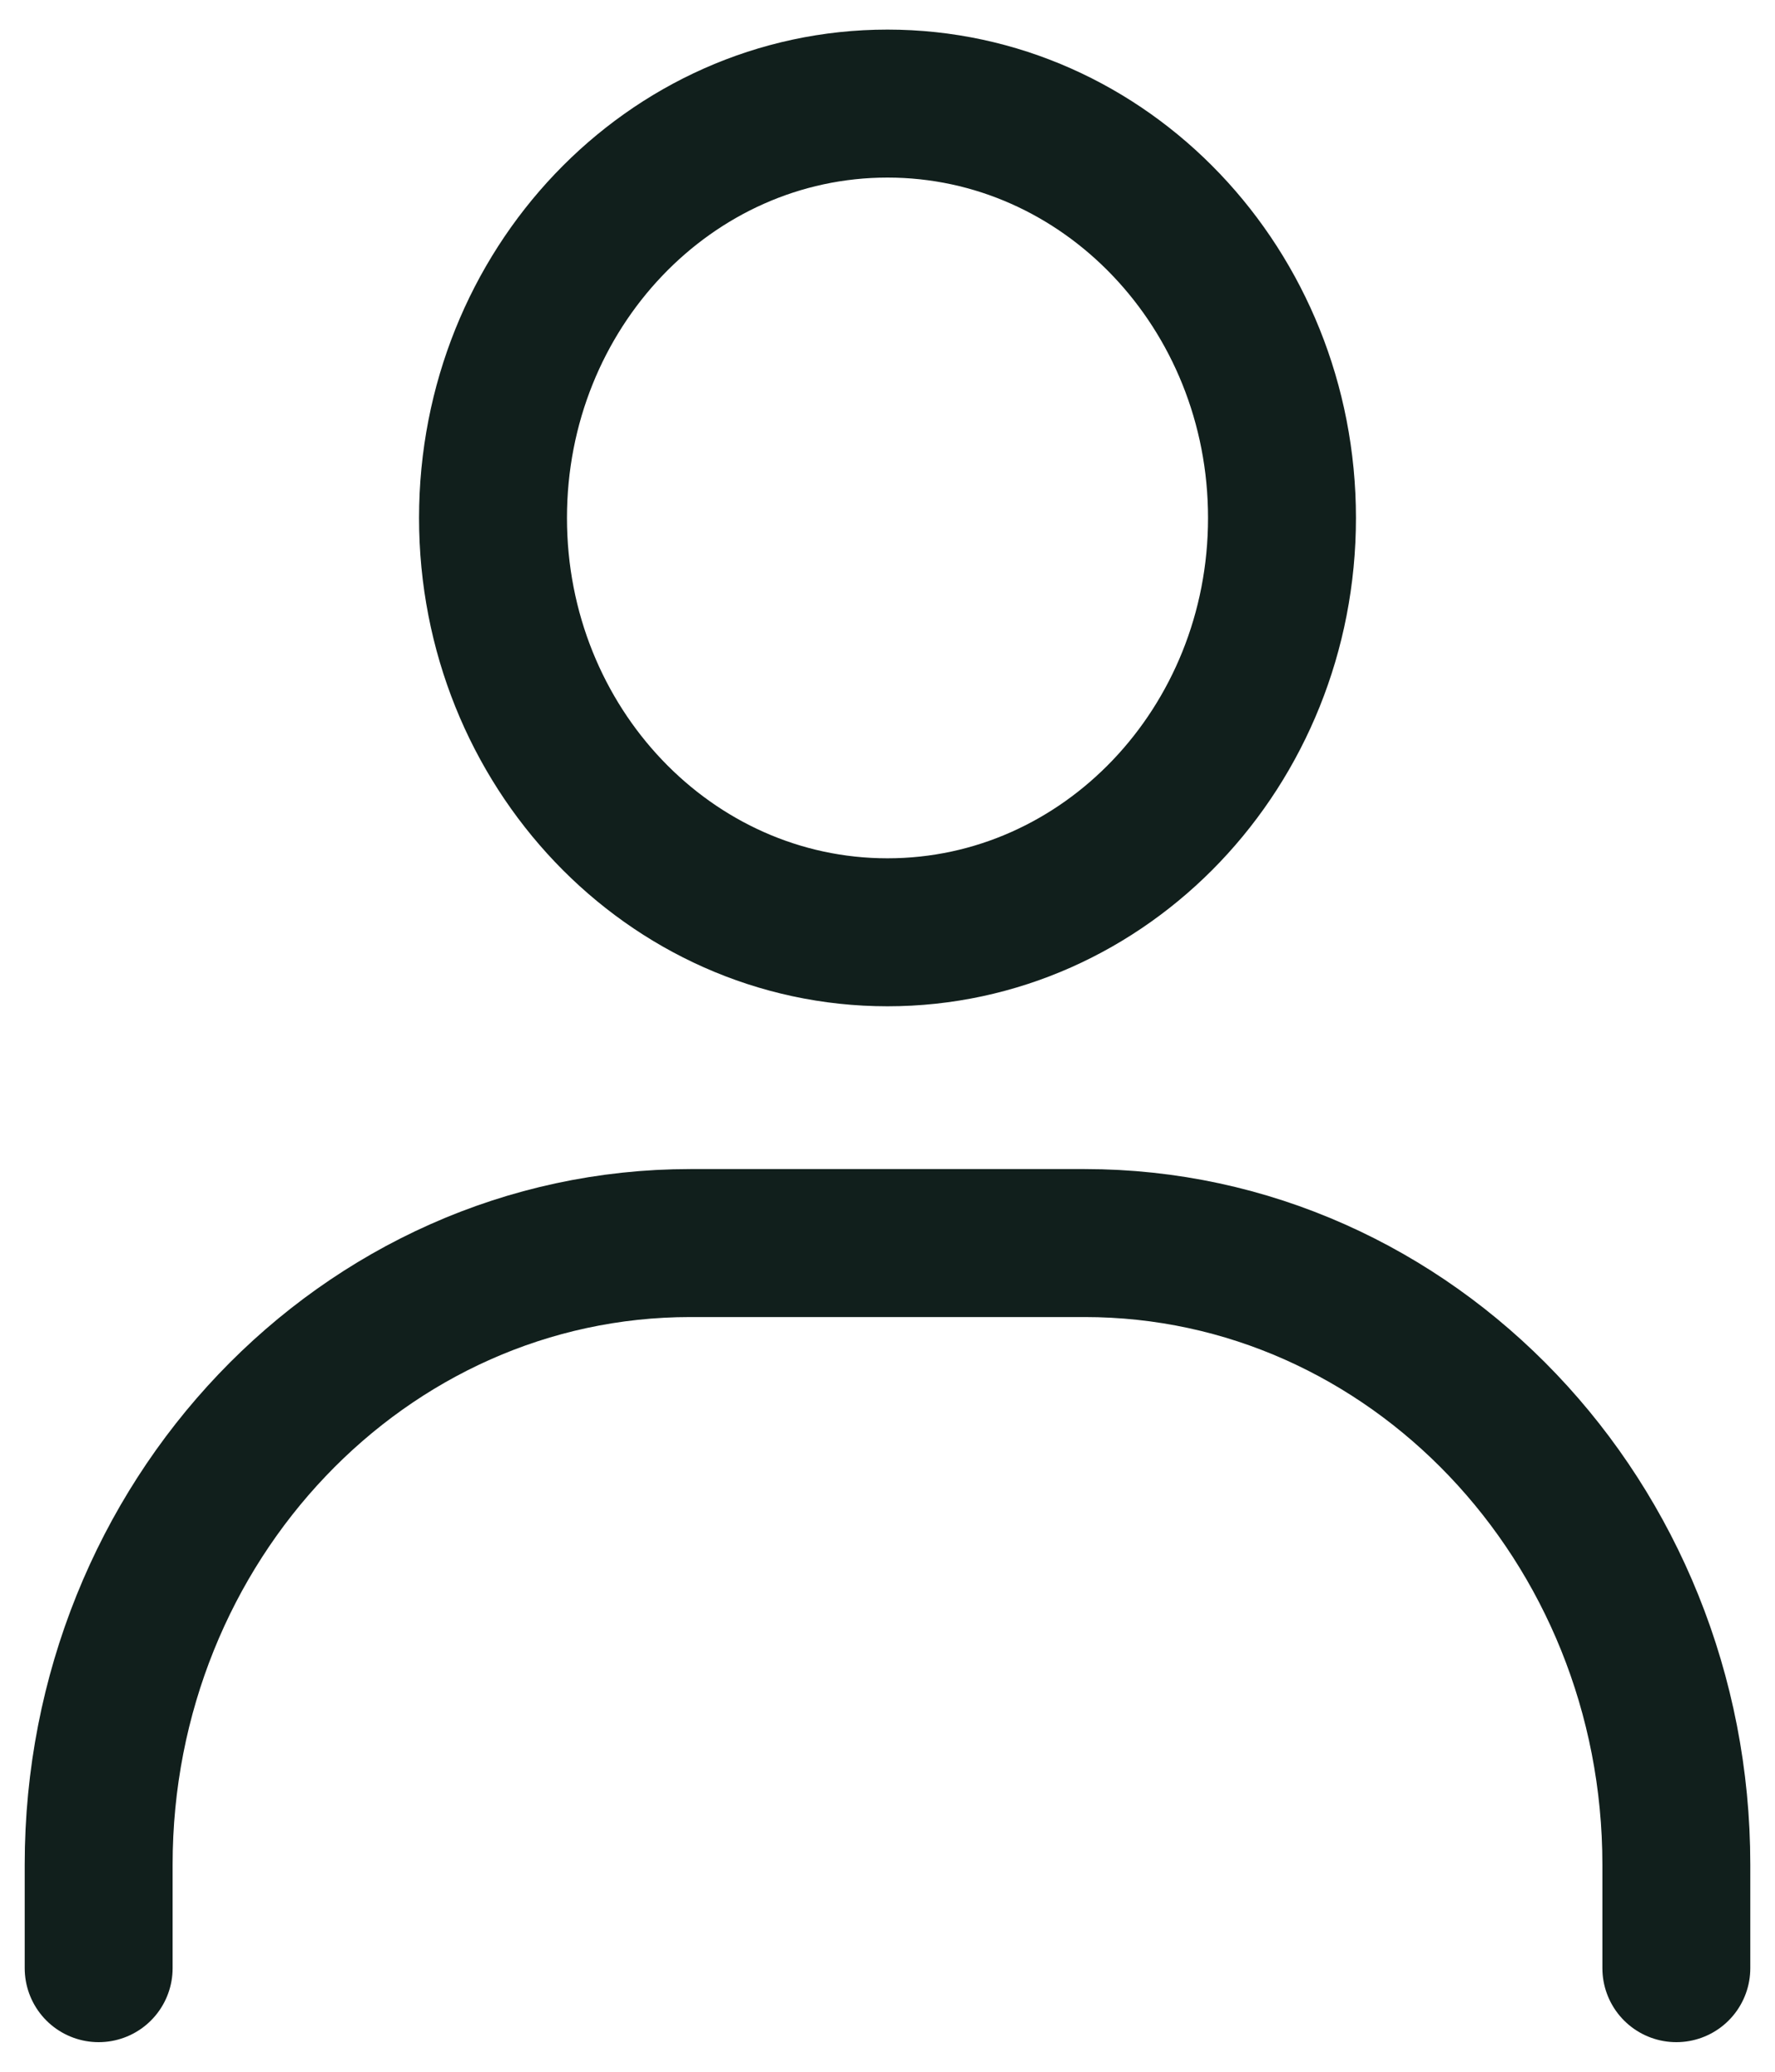 <svg width="12" height="14" viewBox="0 0 12 14" fill="none" xmlns="http://www.w3.org/2000/svg">
<g clip-path="url(#clip0_1_8724)">
<path d="M0.667 13.3V12.6C0.667 10.283 2.46 8.4 4.667 8.4H7.333C9.54 8.4 11.333 10.283 11.333 12.6V13.3" stroke="#111F1C" stroke-linecap="round" stroke-linejoin="round"/>
<path d="M6 6.3C4.527 6.3 3.333 5.047 3.333 3.5C3.333 1.953 4.527 0.7 6 0.7C7.473 0.7 8.667 1.953 8.667 3.5C8.667 5.047 7.473 6.3 6 6.3Z" stroke="#111F1C" stroke-linecap="round" stroke-linejoin="round"/>
</g>
<defs>
<clipPath id="clip0_1_8724">
<rect width="12" height="14" fill="white"/>
</clipPath>
</defs>
</svg>
